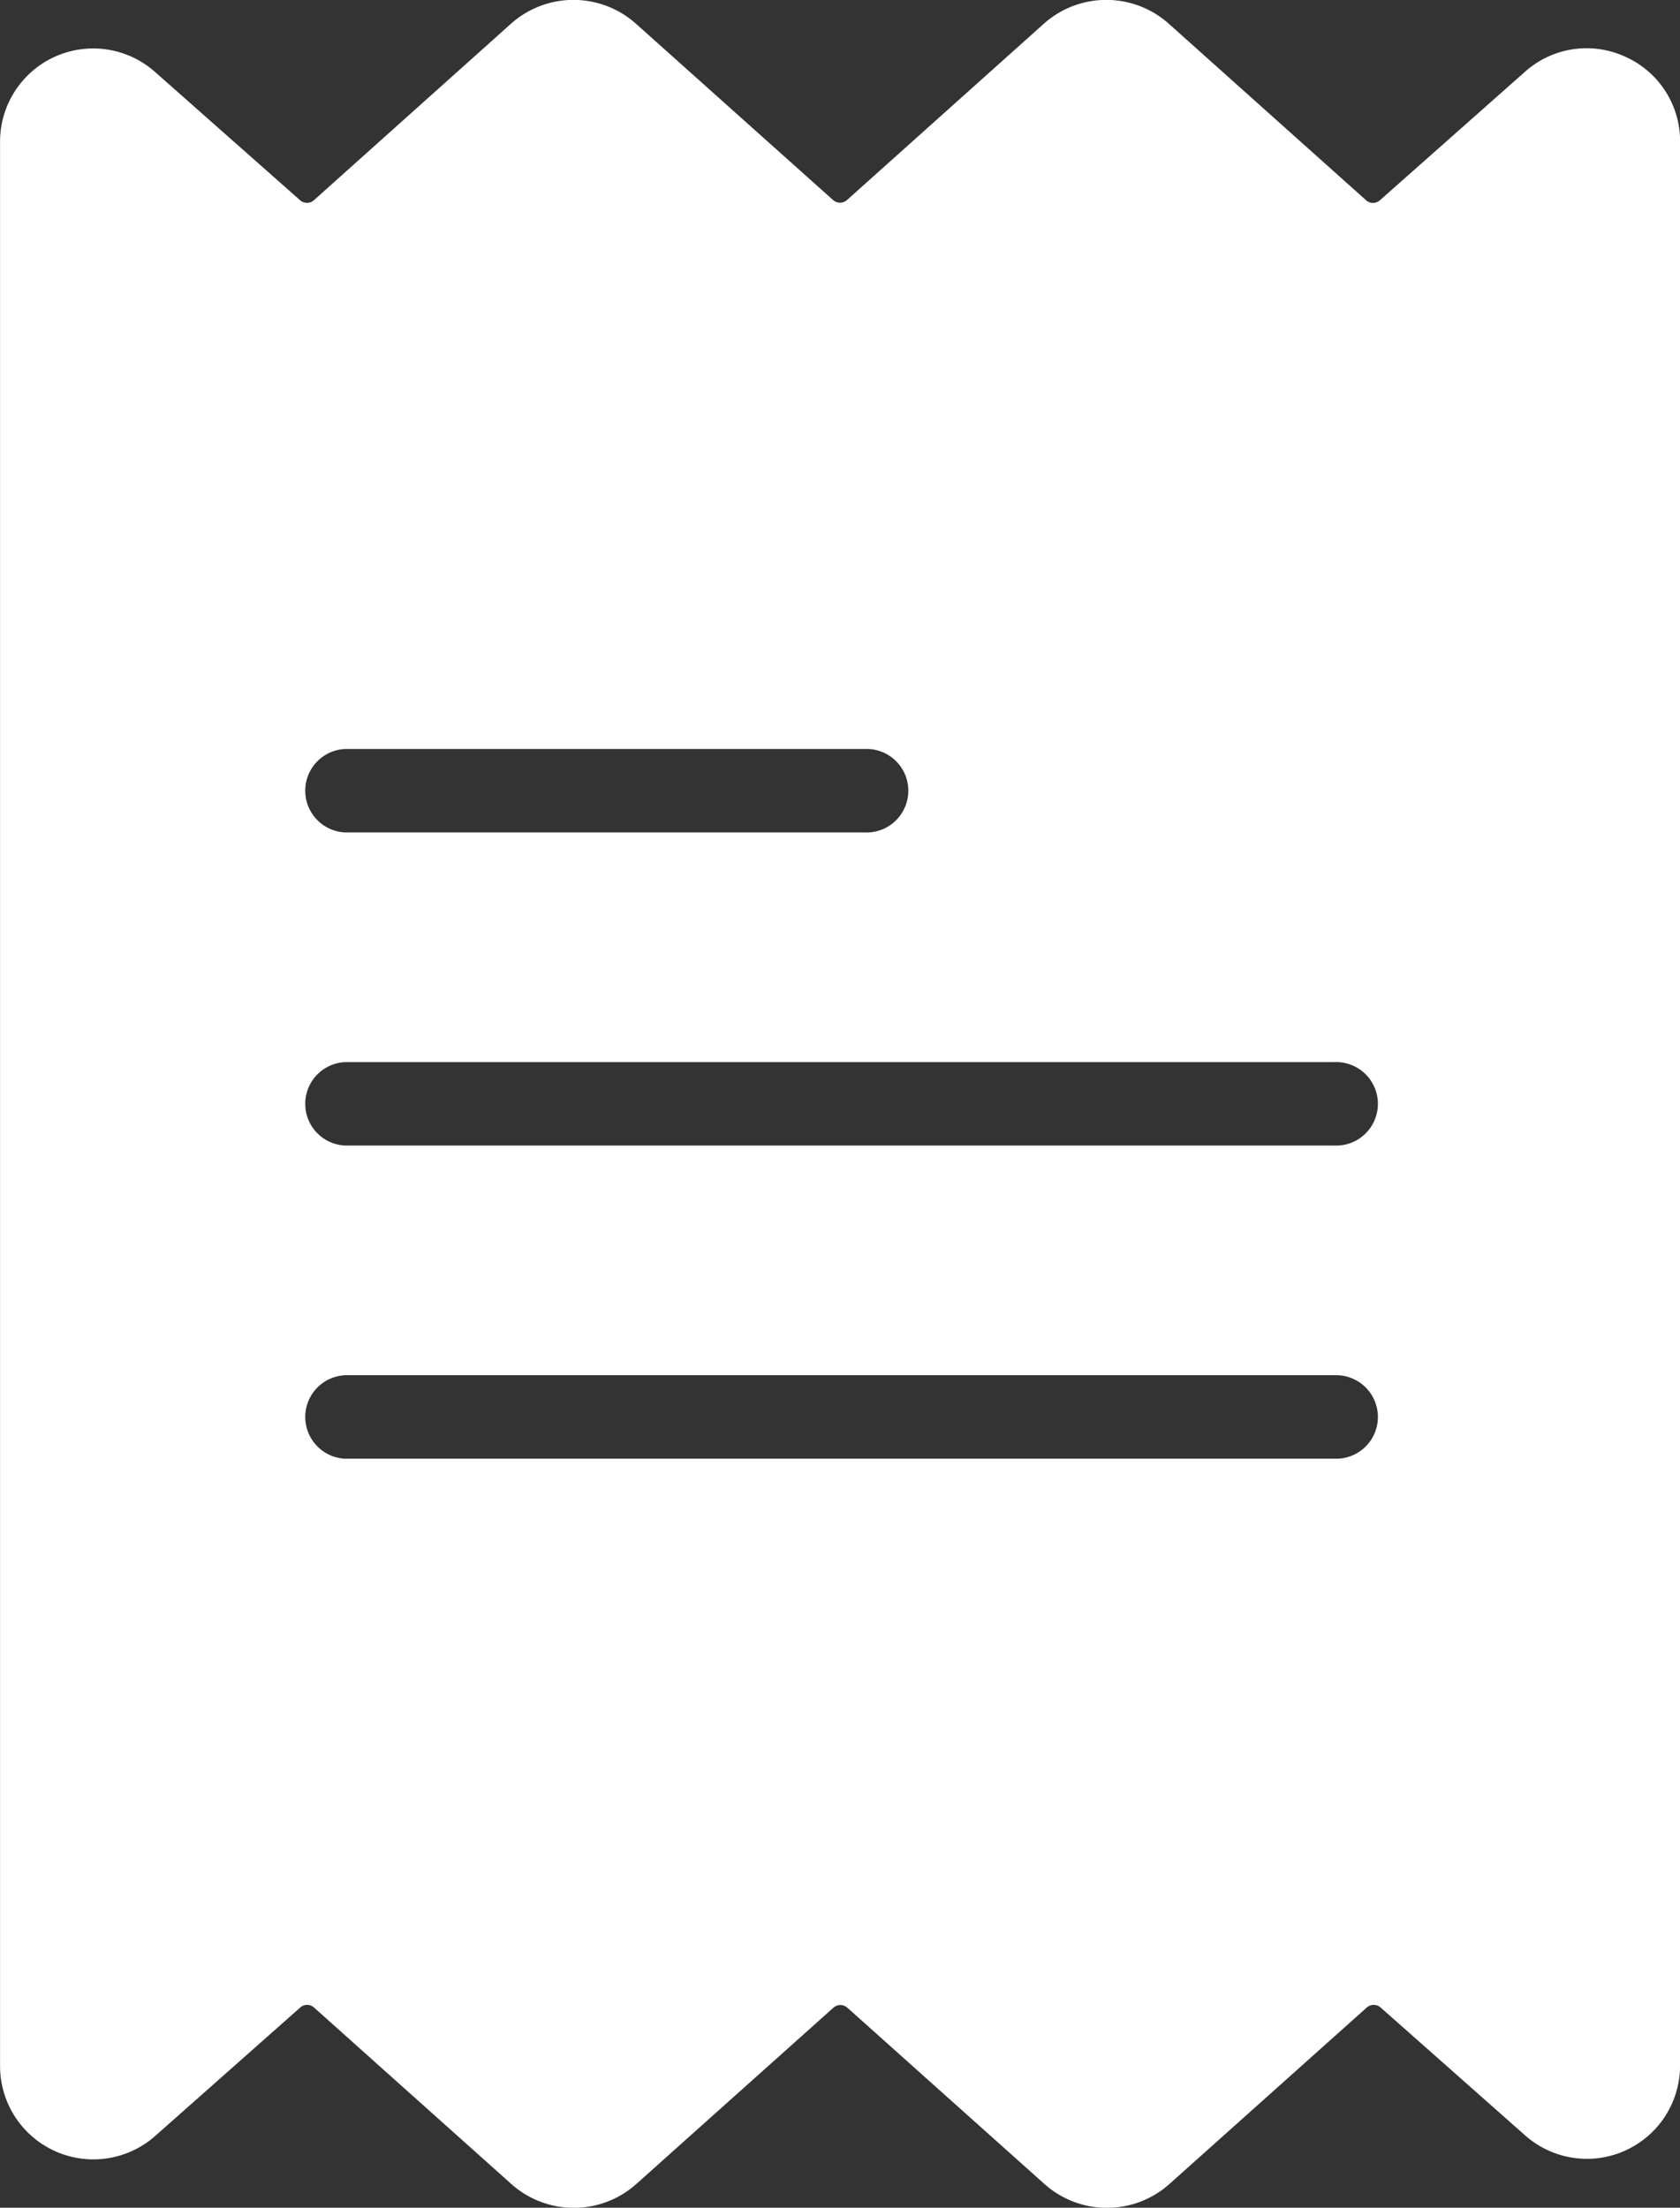 <svg xmlns="http://www.w3.org/2000/svg" width="29.451" height="38.694" viewBox="0 0 29.451 38.694">
  <rect x="0" y="0" width="29.451" height="38.694" fill="#333333" stroke="none"/>
  <g id="invoice_1_" data-name="invoice (1)" transform="translate(-50.526)">
    <g id="Group_54963" data-name="Group 54963" transform="translate(50.526)">
      <path id="Path_82729" data-name="Path 82729" d="M79.017.994a1.62,1.62,0,0,0-1.762.268L74.716,3.51a.181.181,0,0,1-.242,0L71.02.42a1.645,1.645,0,0,0-2.2,0L65.374,3.506a.183.183,0,0,1-.244,0L61.679.42a1.645,1.645,0,0,0-2.2,0L56.029,3.509a.183.183,0,0,1-.243,0L53.245,1.262A1.633,1.633,0,0,0,50.527,2.5V36.2a1.636,1.636,0,0,0,2.723,1.233l2.539-2.248a.181.181,0,0,1,.242,0l3.454,3.089a1.645,1.645,0,0,0,2.2,0l3.451-3.086a.183.183,0,0,1,.244,0l3.451,3.086a1.645,1.645,0,0,0,2.2,0l3.455-3.089a.183.183,0,0,1,.243,0l2.541,2.248A1.633,1.633,0,0,0,79.978,36.2V2.5A1.619,1.619,0,0,0,79.017.994ZM56.582,13.127H65.69a.732.732,0,1,1,0,1.463H56.582a.732.732,0,0,1,0-1.463Zm17.34,12.439H56.582a.732.732,0,0,1,0-1.463h17.34a.732.732,0,1,1,0,1.463Zm0-5.488H56.582a.732.732,0,0,1,0-1.463h17.34a.732.732,0,1,1,0,1.463Z" transform="translate(-50.526 0)" fill="#fff"/>
    </g>
  </g>
</svg>
